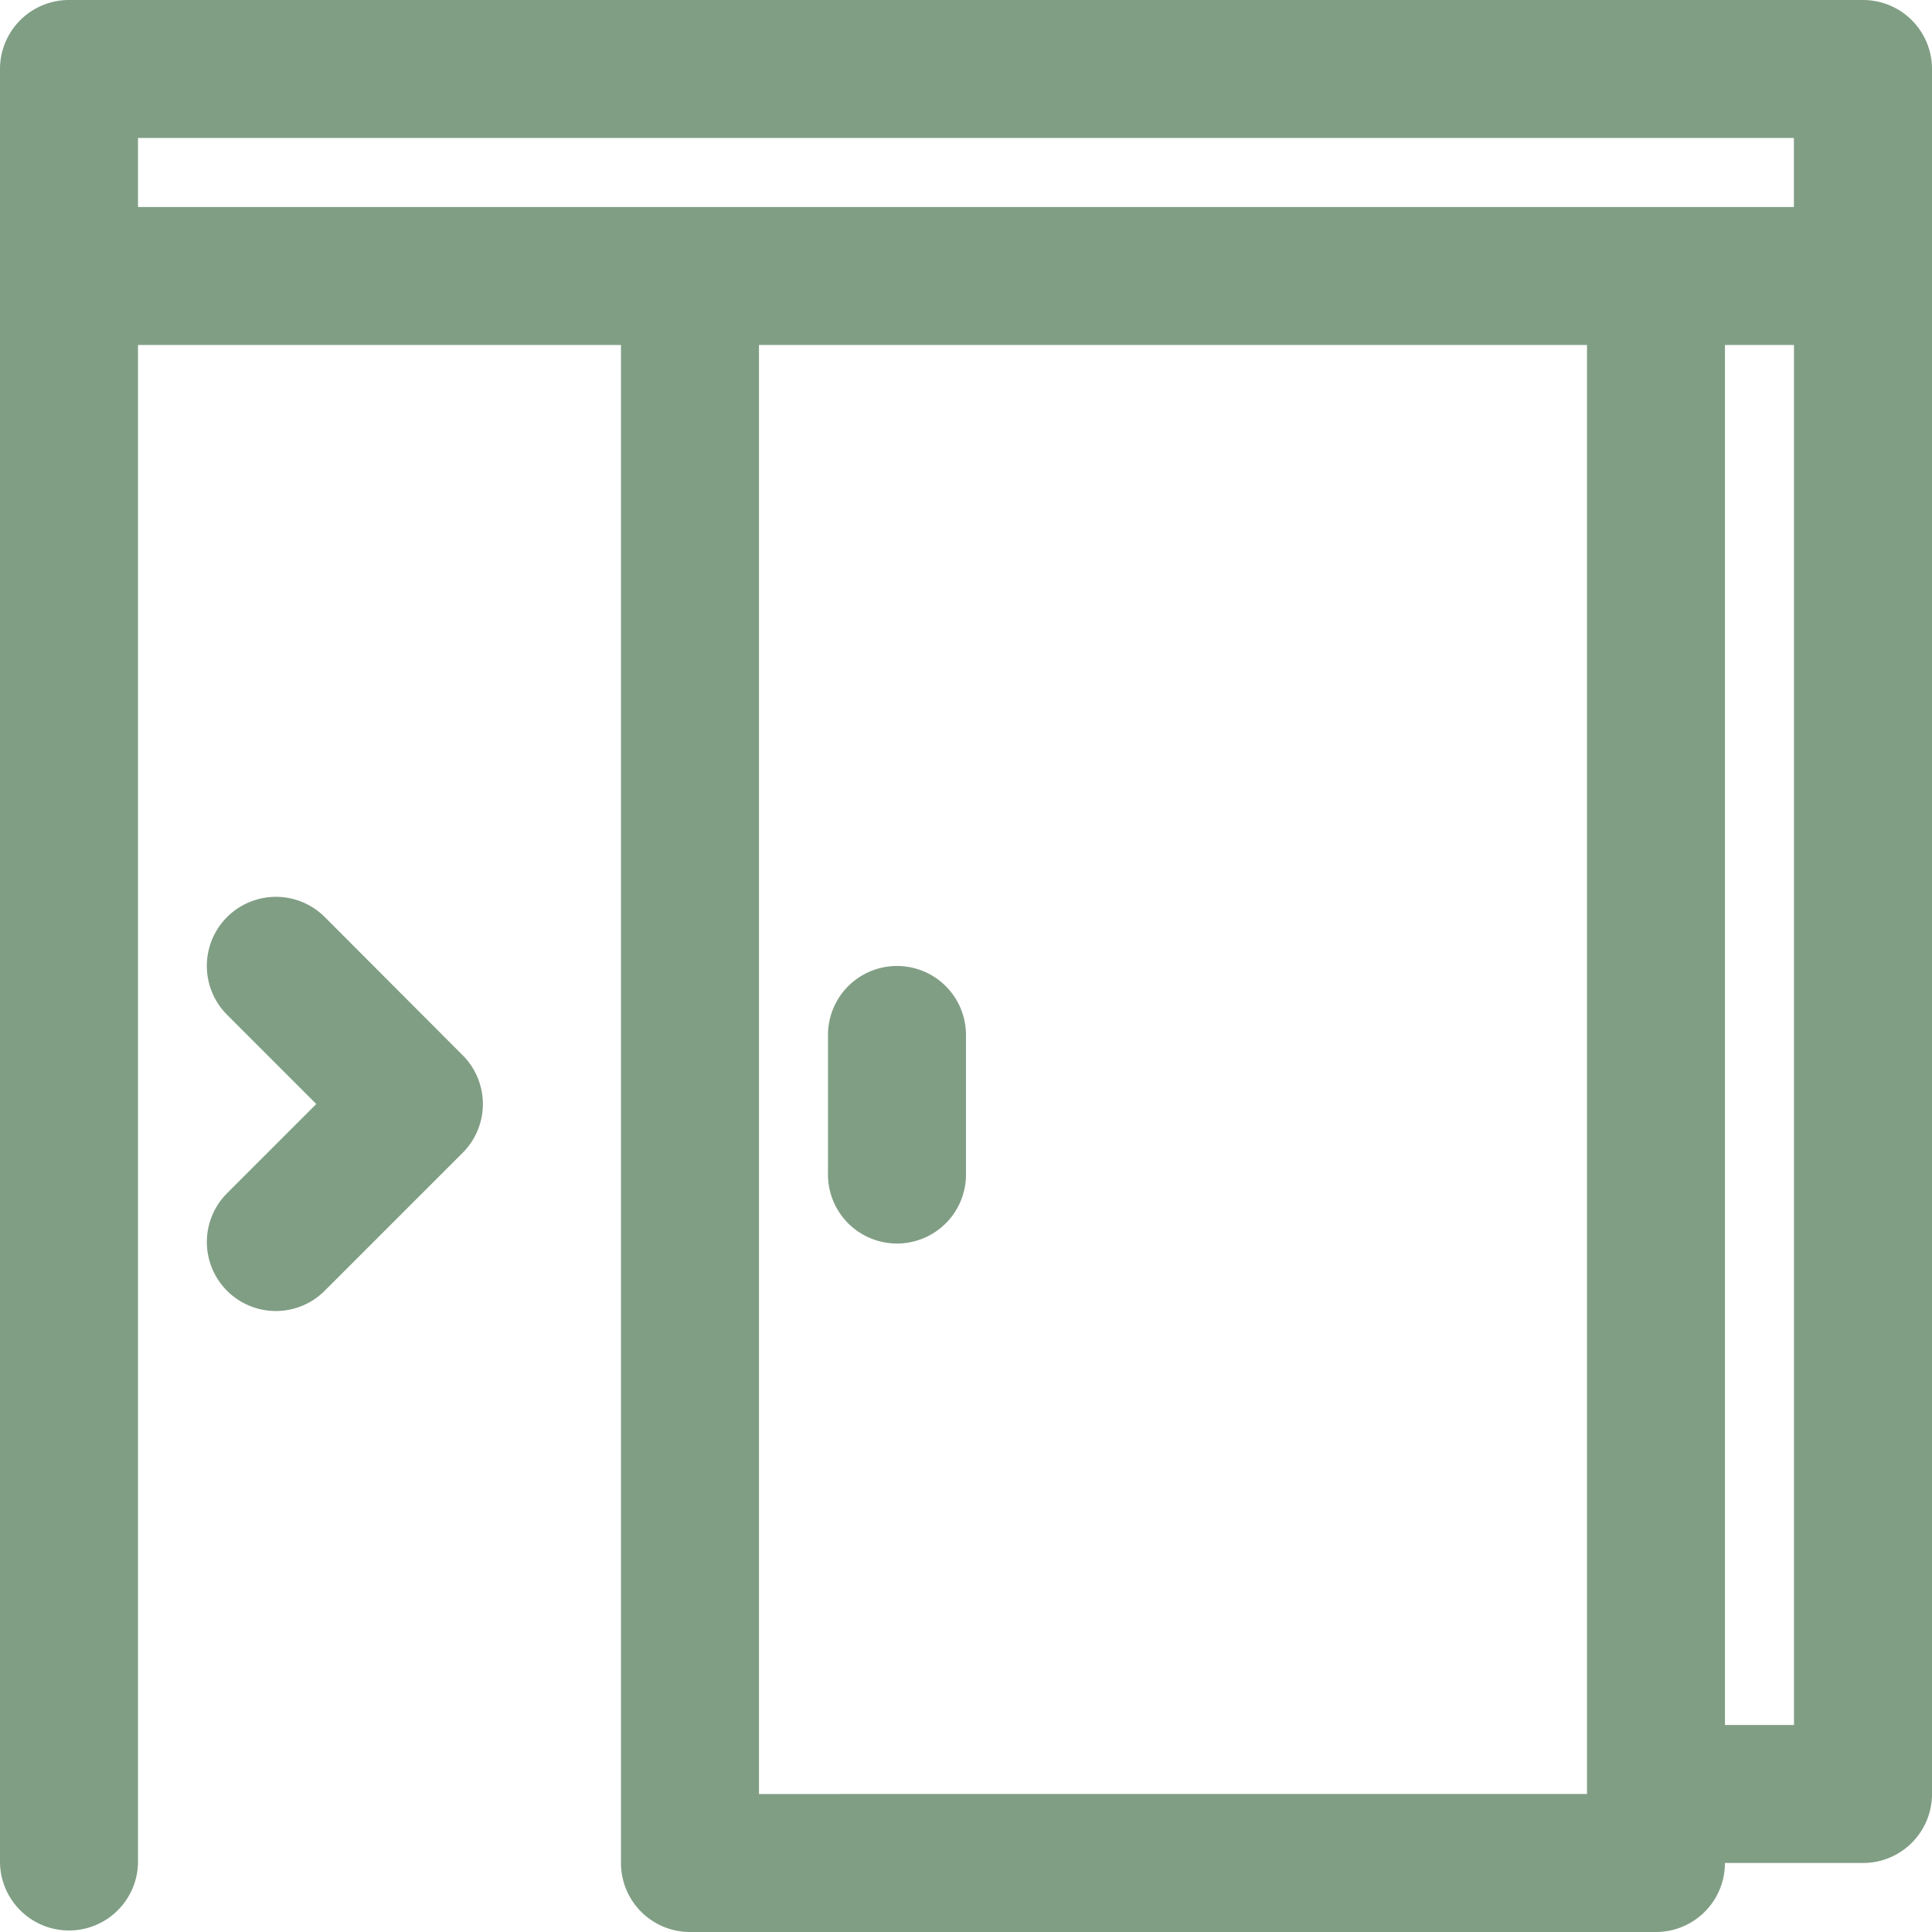 <svg xmlns="http://www.w3.org/2000/svg" width="57.753" height="57.753" viewBox="0 0 57.753 57.753">
  <g id="_x31_3" transform="translate(-2 -2)">
    <path id="Path_8688" data-name="Path 8688" d="M57.69,2H4.063A2.062,2.062,0,0,0,2,4.063V57.69a2.063,2.063,0,0,0,4.125,0V12.313H20.563V57.69a2.062,2.062,0,0,0,2.063,2.063H51.5a2.061,2.061,0,0,0,2.063-2.063H57.69a2.061,2.061,0,0,0,2.063-2.063V4.063A2.061,2.061,0,0,0,57.69,2ZM6.125,8.188V6.125h49.5V8.188Zm18.563,47.44V12.313H49.44V55.627Zm28.876-2.063V12.313h2.063V53.565Z" fill="#809e84"/>
    <path id="Path_8689" data-name="Path 8689" d="M16.063,16A2.062,2.062,0,0,0,14,18.063v4.125a2.063,2.063,0,1,0,4.125,0V18.063A2.062,2.062,0,0,0,16.063,16Z" transform="translate(12.751 14.876)" fill="#809e84"/>
    <path id="Path_8690" data-name="Path 8690" d="M8.521,15.6A2.062,2.062,0,1,0,5.6,18.521l2.667,2.667L5.6,23.855a2.062,2.062,0,1,0,2.917,2.917l4.125-4.125a2.062,2.062,0,0,0,0-2.917Z" transform="translate(3.188 13.814)" fill="#809e84"/>
  </g>
</svg>
